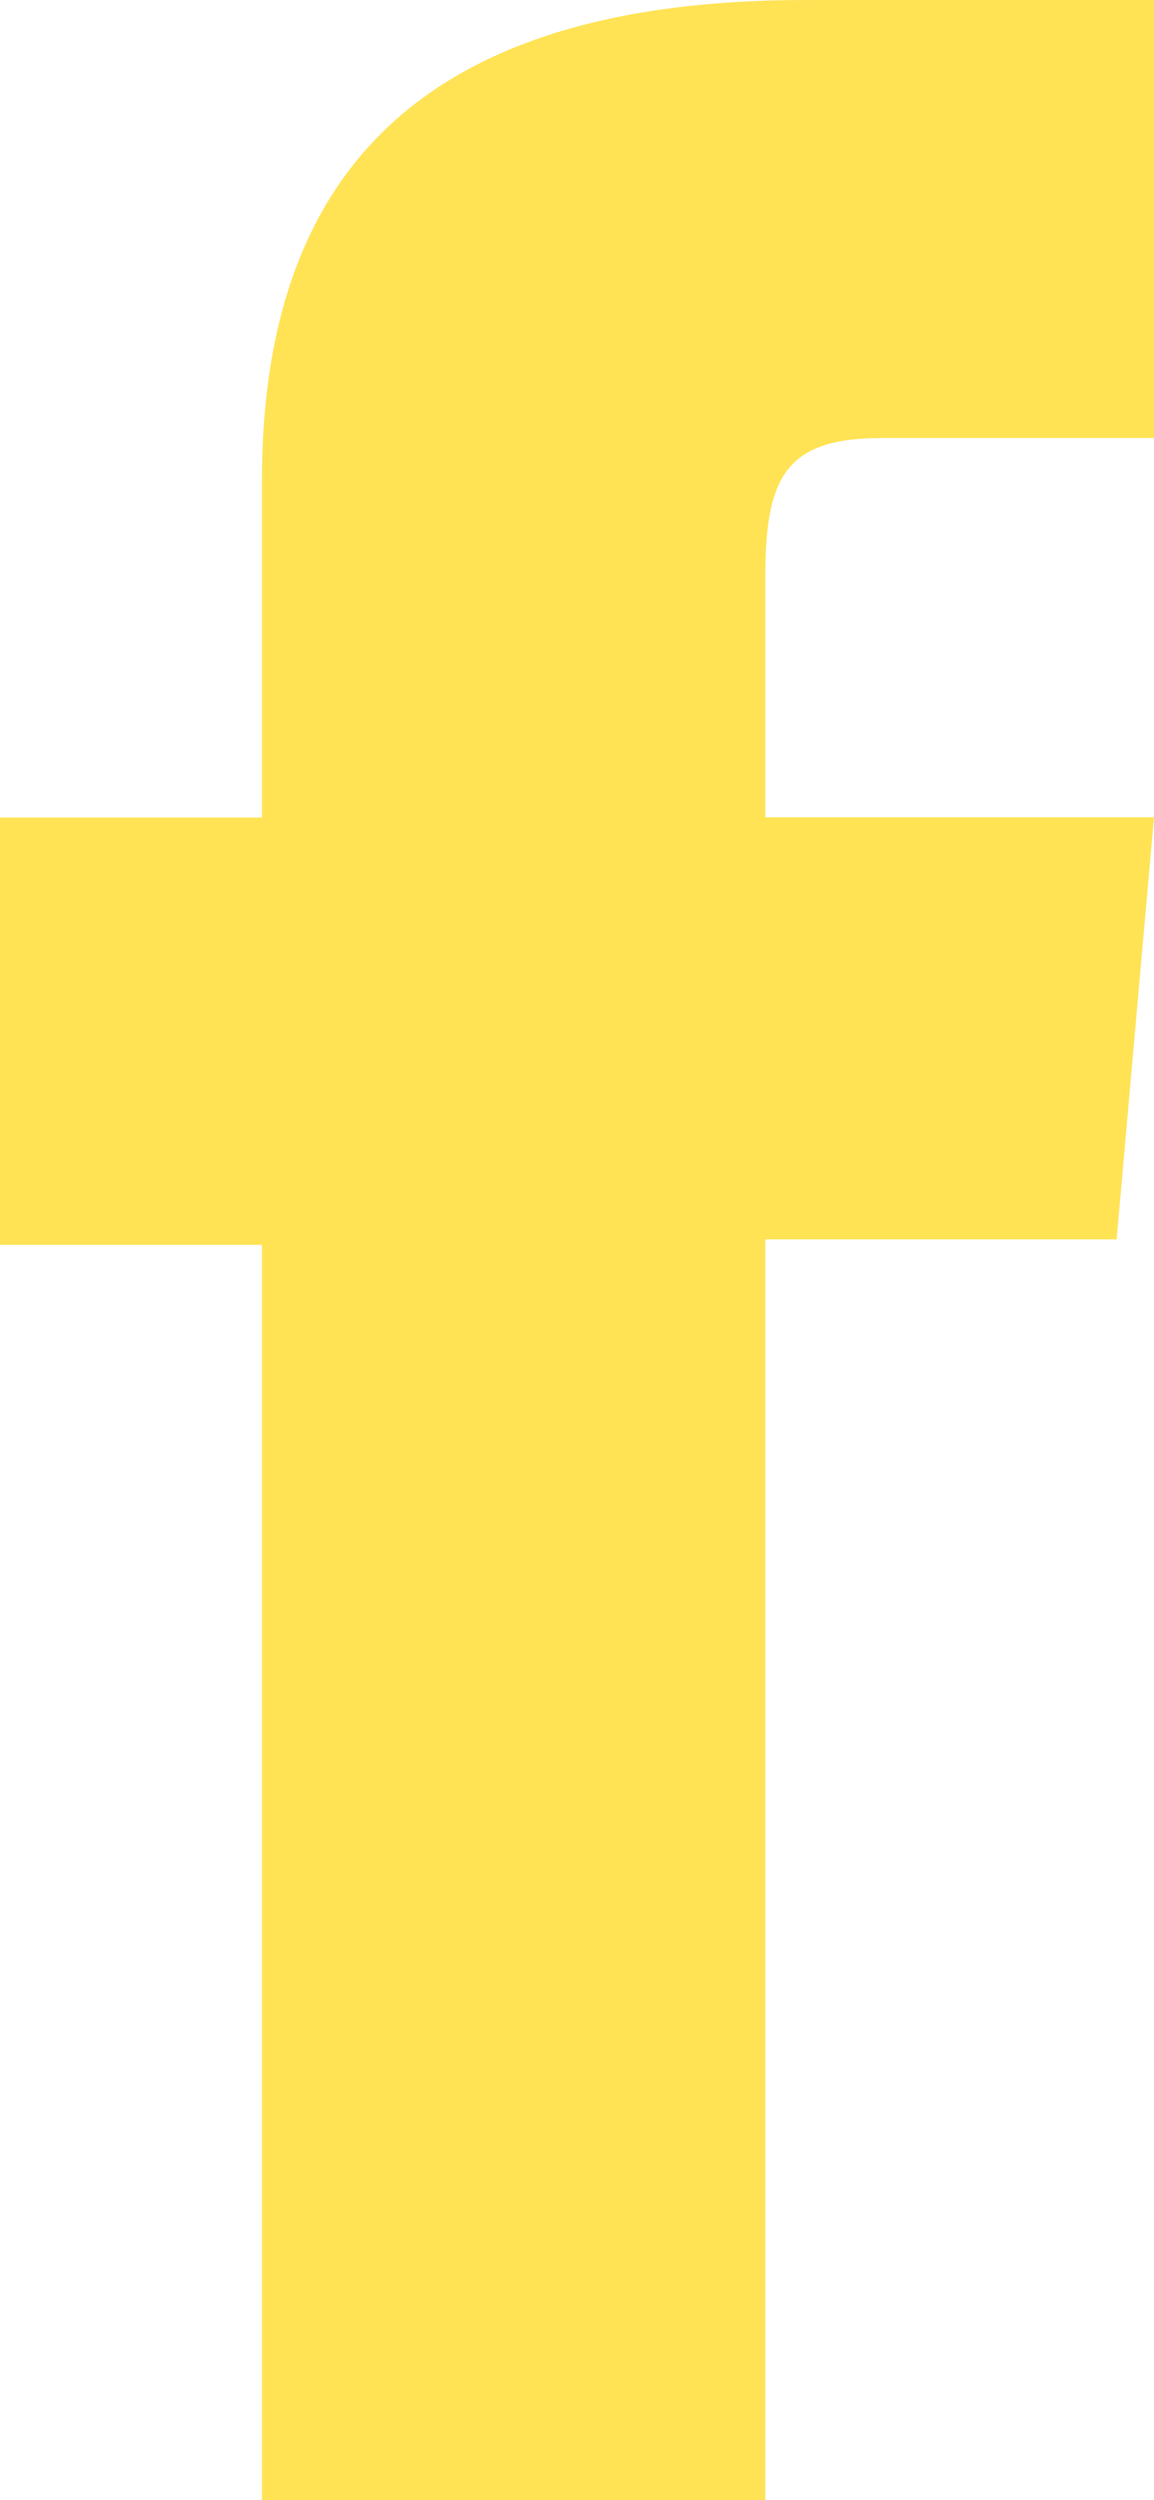 <?xml version="1.0" encoding="UTF-8"?>
<svg id="Layer_1" xmlns="http://www.w3.org/2000/svg" version="1.1" viewBox="0 0 63 136.47">
  <!-- Generator: Adobe Illustrator 29.6.1, SVG Export Plug-In . SVG Version: 2.1.1 Build 9)  -->
  <defs>
    <style>
      .st0 {
        fill: #ffe355;
      }
    </style>
  </defs>
  <path class="st0" d="M63,23.91h-14.87c-5.25,0-6.35,2.15-6.35,7.58v13.12h21.22l-2.04,23.04h-19.18v68.82H14.3v-68.52H0v-23.33h14.3v-18.37C14.3,9.01,23.52,0,43.97,0h19.03v23.91h0Z"/>
</svg>